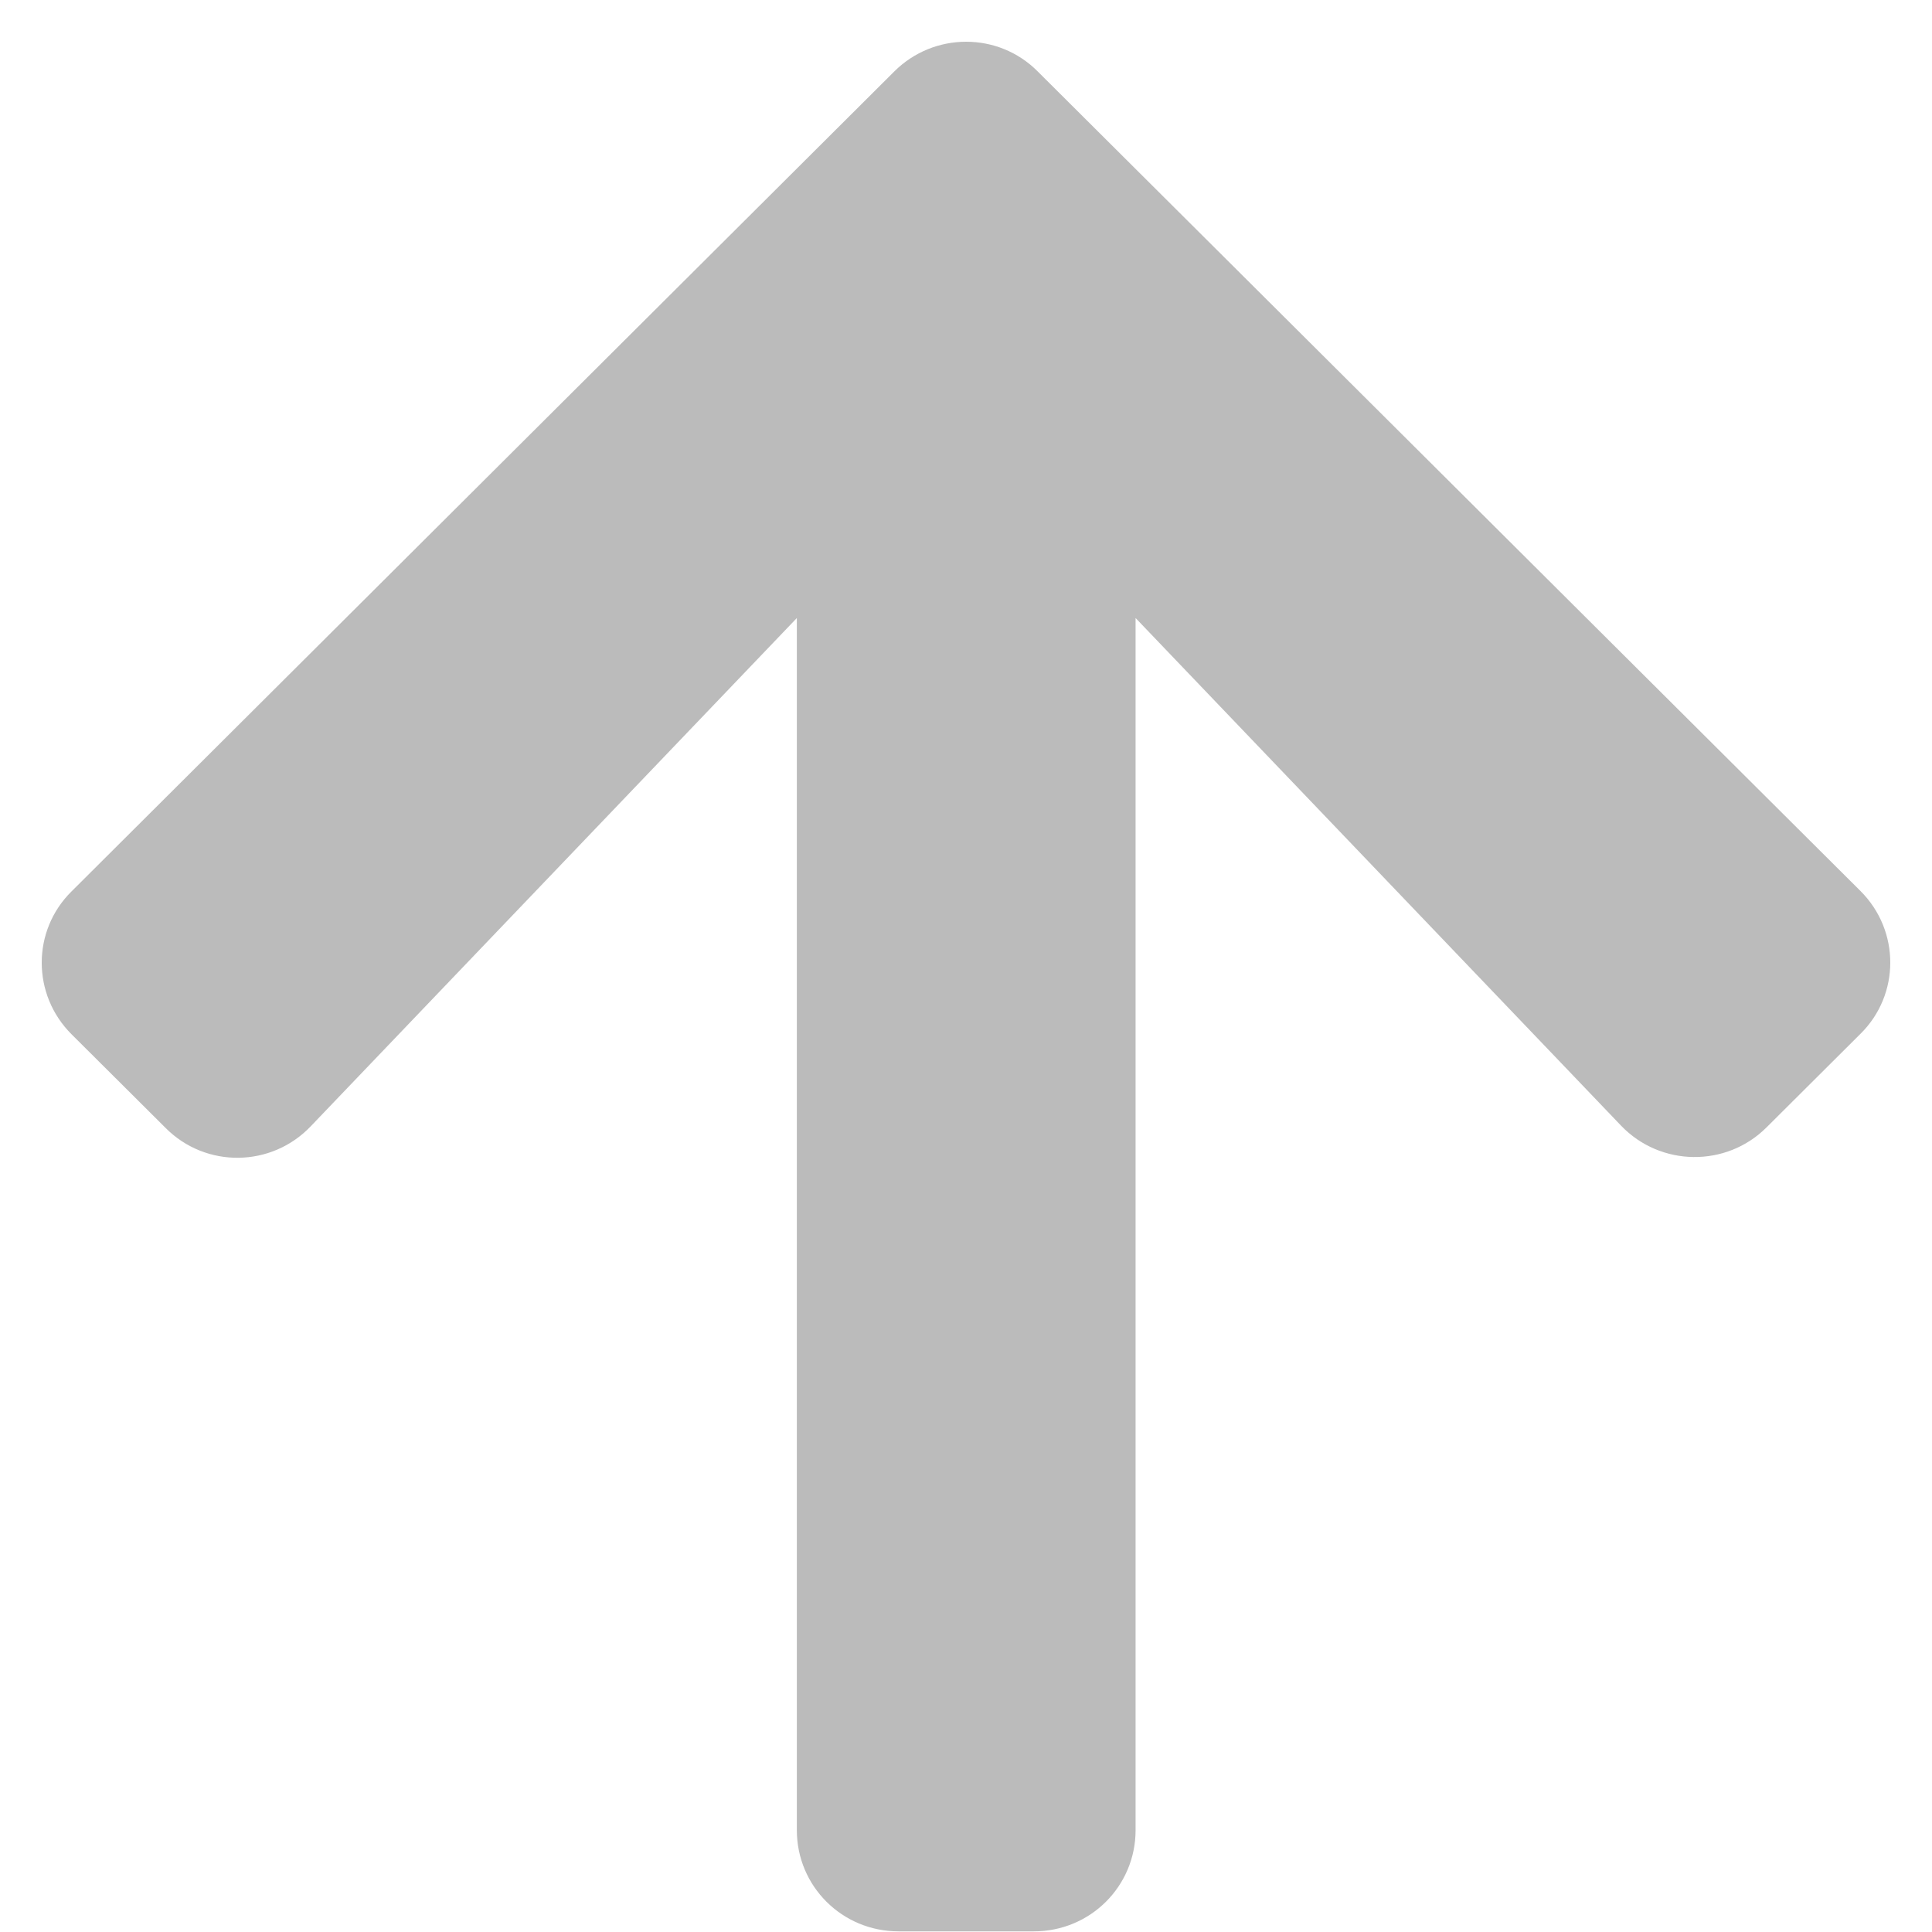 <svg width="36" height="36" viewBox="0 0 36 36" fill="none" xmlns="http://www.w3.org/2000/svg">
<path d="M3.085 21.017L1.334 19.273C0.592 18.534 0.592 17.34 1.334 16.609L16.663 1.332C17.404 0.593 18.604 0.593 19.337 1.332L34.666 16.601C35.408 17.34 35.408 18.534 34.666 19.265L32.915 21.009C32.165 21.756 30.942 21.74 30.209 20.978L21.16 11.516V34.102C21.16 35.147 20.316 35.988 19.266 35.988H16.742C15.692 35.988 14.848 35.147 14.848 34.102V11.516L5.791 20.986C5.058 21.756 3.835 21.772 3.085 21.017V21.017Z" fill="#BBBBBB"/>
</svg>
